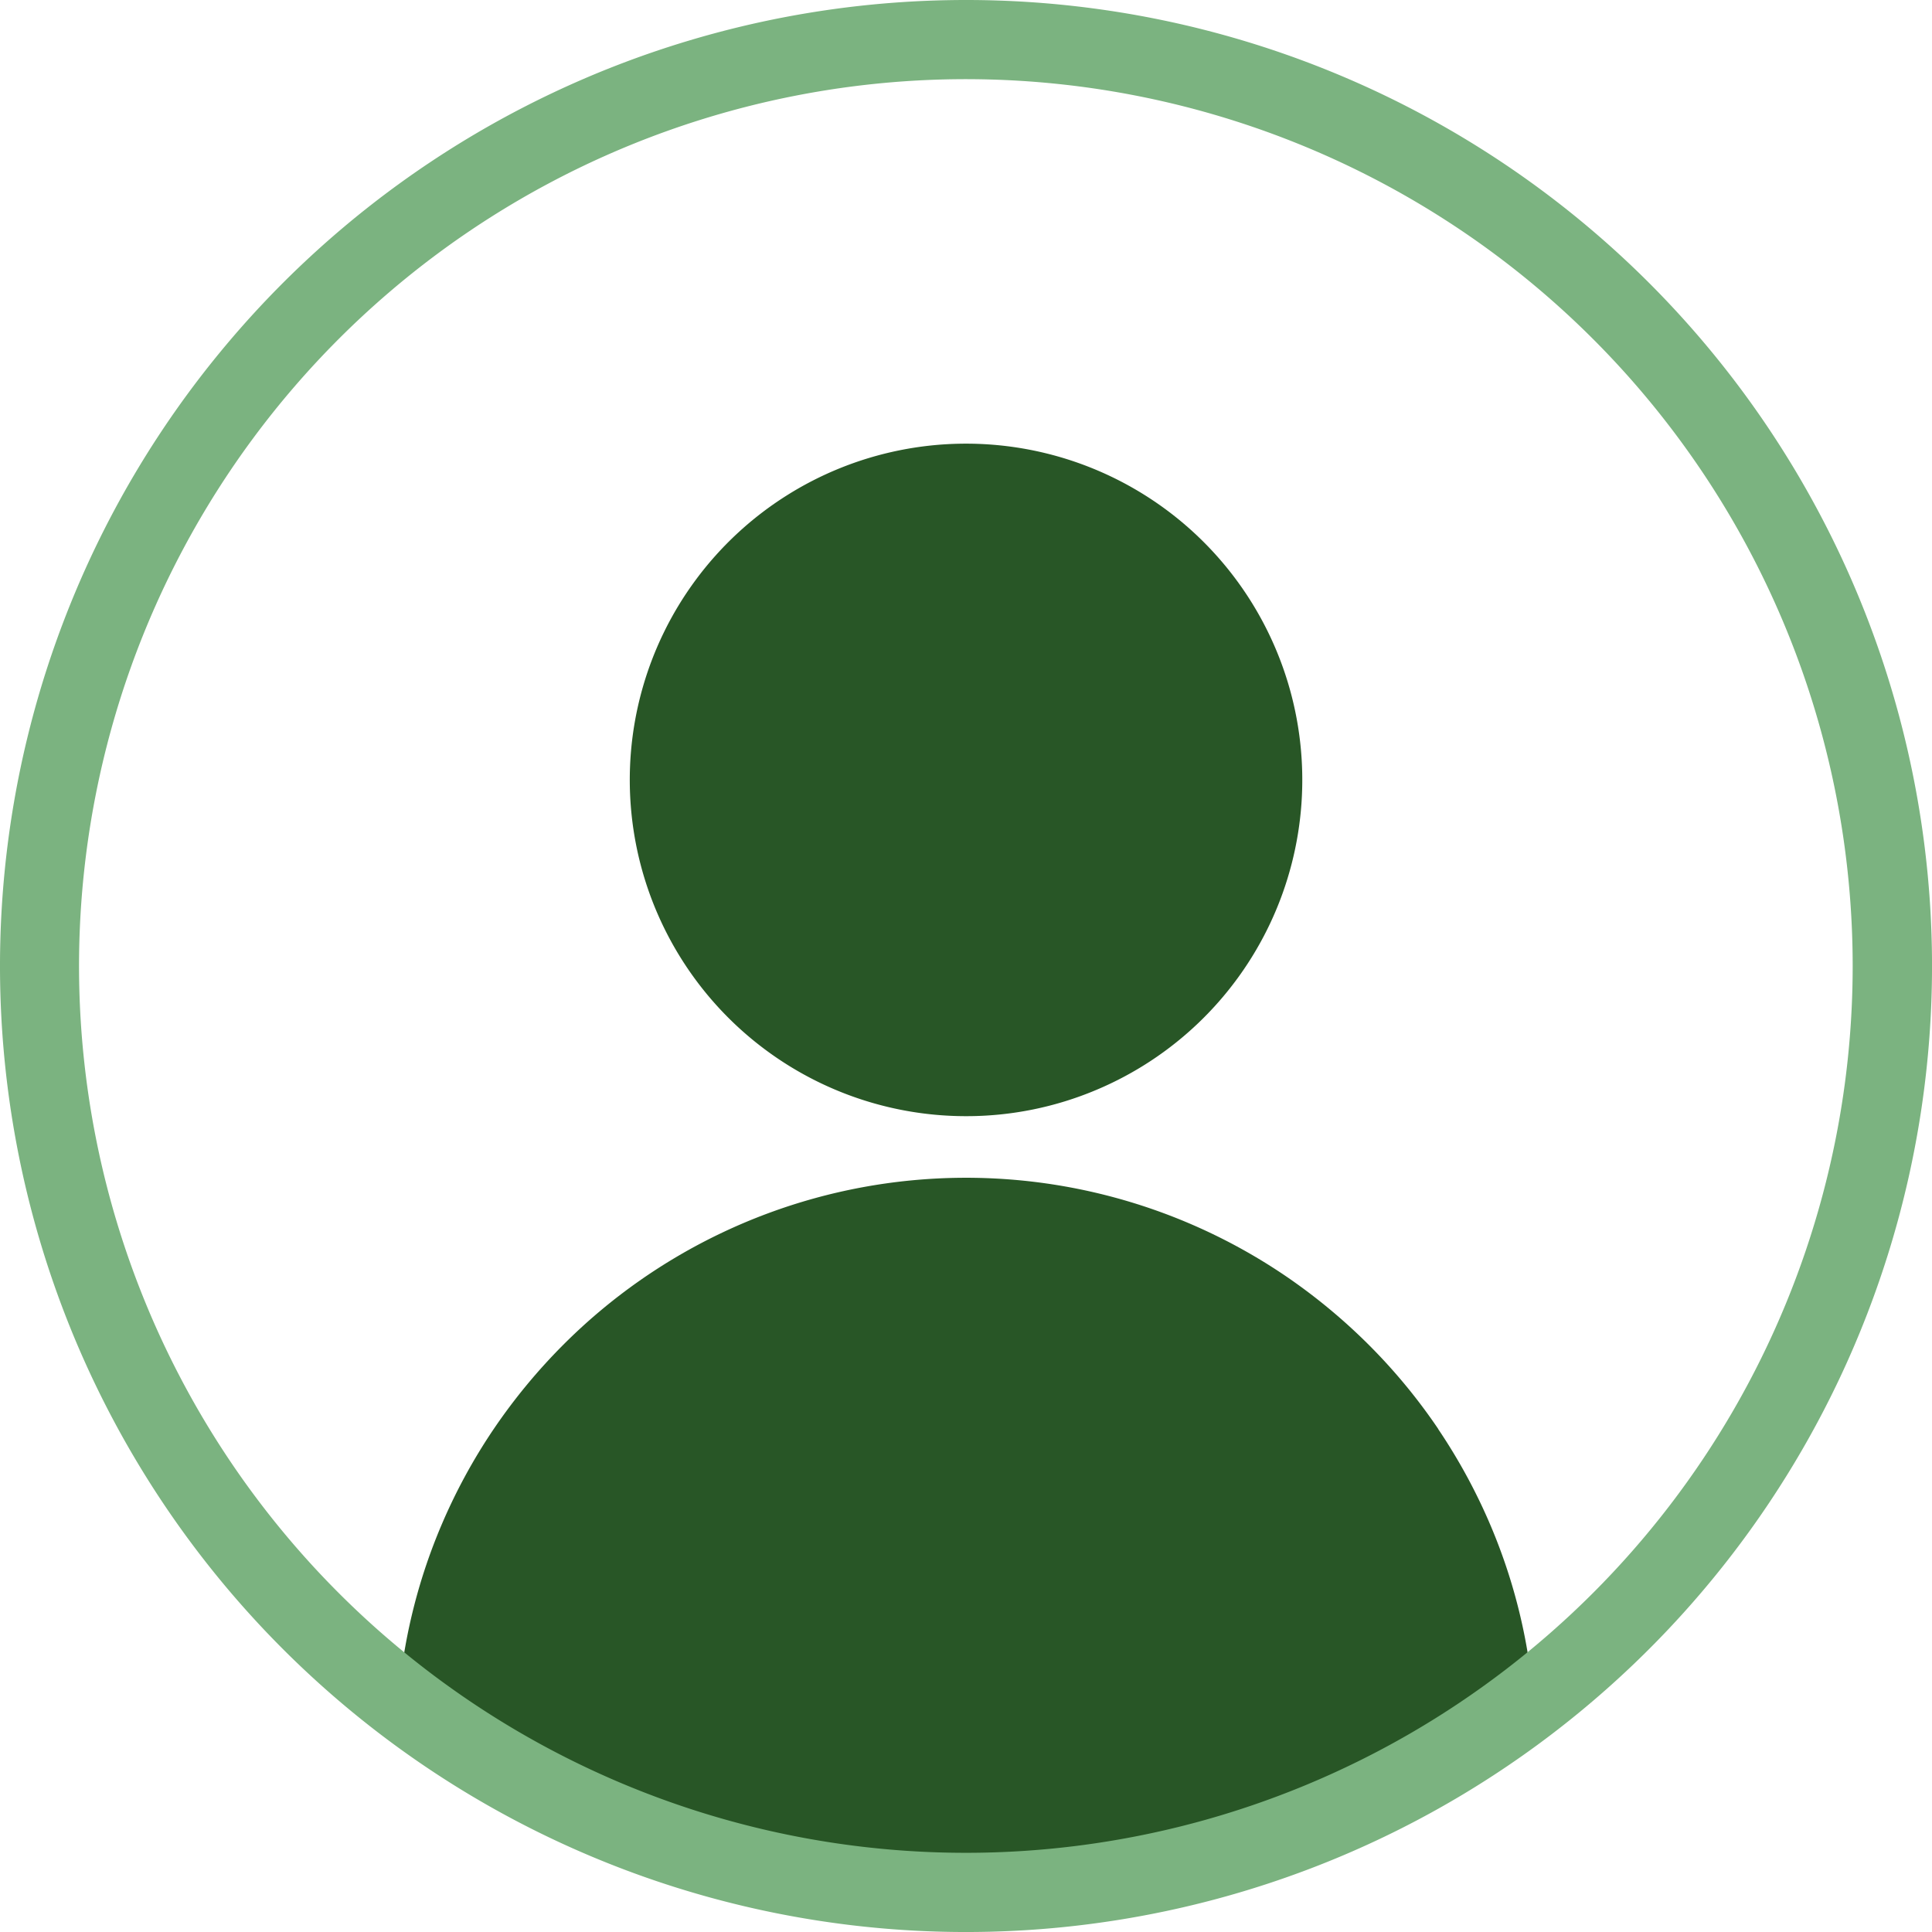 <svg xmlns="http://www.w3.org/2000/svg" width="88.535" height="88.535" viewBox="0 0 88.535 88.535">
  <g id="Group_128" data-name="Group 128" transform="translate(-736.739 -2177.014)">
    <path id="Path_415" data-name="Path 415" d="M173.976,156.012A15.409,15.409,0,1,0,168,157.218,15.321,15.321,0,0,0,173.976,156.012Z" transform="translate(613.008 2070.945)" fill="#285626"/>
    <path id="Path_416" data-name="Path 416" d="M167.551,241.463a26.187,26.187,0,0,0-3.191-3.866,26.563,26.563,0,0,0-3.866-3.191,26.076,26.076,0,0,0-33.047,3.191,26.565,26.565,0,0,0-3.191,3.866,26.046,26.046,0,0,0-2.406,4.433,25.776,25.776,0,0,0-1.91,7.446,42.341,42.341,0,0,0,51.921,0,25.777,25.777,0,0,0-1.91-7.446,26.17,26.17,0,0,0-2.406-4.433Z" transform="translate(635.103 2001.044)" fill="#285626"/>
    <path id="Path_414" data-name="Path 414" d="M107.768,63.5a44.268,44.268,0,1,0,44.268,44.268A44.266,44.266,0,0,0,107.768,63.5Zm-.006,84.906A40.639,40.639,0,1,1,148.4,107.768,40.639,40.639,0,0,1,107.761,148.406Z" transform="translate(673.239 2113.514)" fill="#7bb380"/>
  </g>
</svg>
